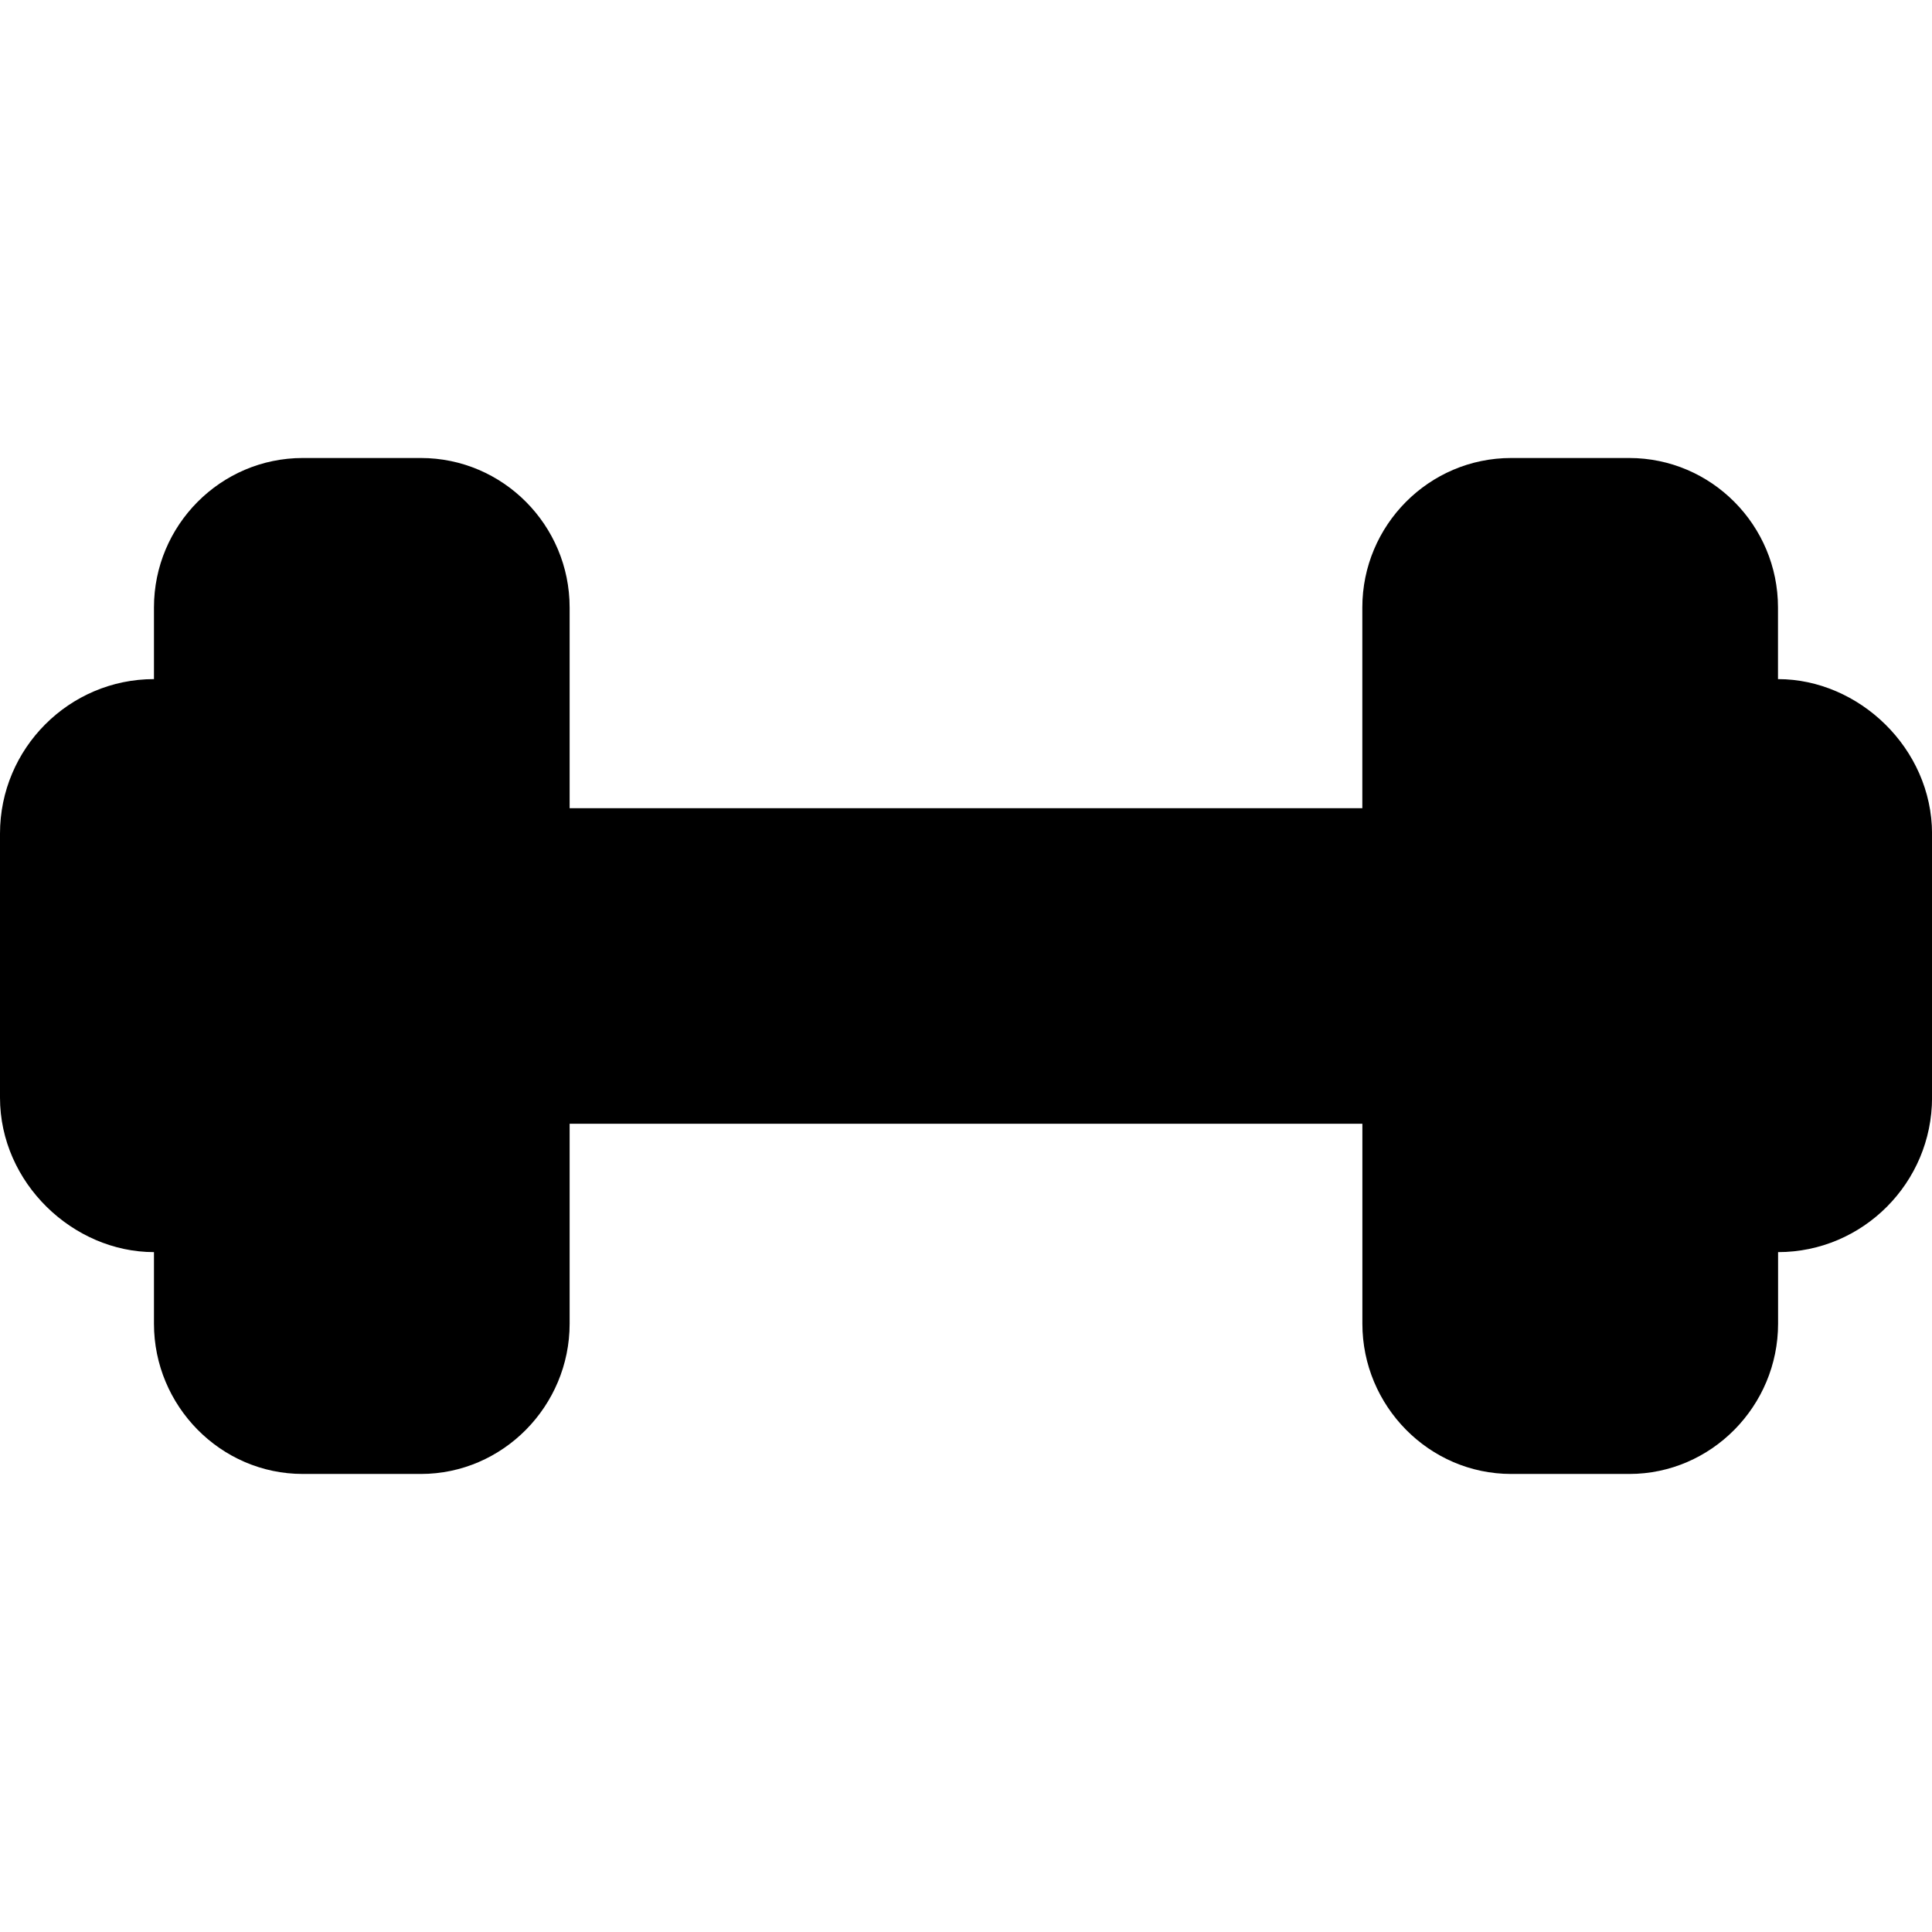 <?xml version="1.0" encoding="iso-8859-1"?>
<!-- Uploaded to: SVG Repo, www.svgrepo.com, Generator: SVG Repo Mixer Tools -->
<!DOCTYPE svg PUBLIC "-//W3C//DTD SVG 1.1//EN" "http://www.w3.org/Graphics/SVG/1.1/DTD/svg11.dtd">
<svg fill="#000000" version="1.1" id="Capa_1" xmlns="http://www.w3.org/2000/svg" xmlns:xlink="http://www.w3.org/1999/xlink" 
	 width="800px" height="800px" viewBox="0 0 45.174 45.174"
	 xml:space="preserve">
<g>
	<path d="M41.573,15.879v-1.675c0-1.922-1.558-3.495-3.479-3.495h-2.761c-1.921,0-3.479,1.573-3.479,3.495v4.693H13.319v-4.693
		c0-1.922-1.558-3.495-3.479-3.495H7.079c-1.921,0-3.479,1.573-3.479,3.495v1.675c-1.979,0-3.6,1.617-3.6,3.613v6.172
		c0,1.996,1.71,3.613,3.6,3.613v1.674c0,1.922,1.558,3.513,3.479,3.513H9.84c1.921,0,3.479-1.591,3.479-3.513v-4.676h18.536v4.676
		c0,1.922,1.558,3.513,3.479,3.513h2.762c1.92,0,3.479-1.591,3.479-3.513v-1.674c1.979,0,3.6-1.619,3.6-3.613v-6.172
		C45.172,17.496,43.462,15.879,41.573,15.879z"/>
</g>
</svg>